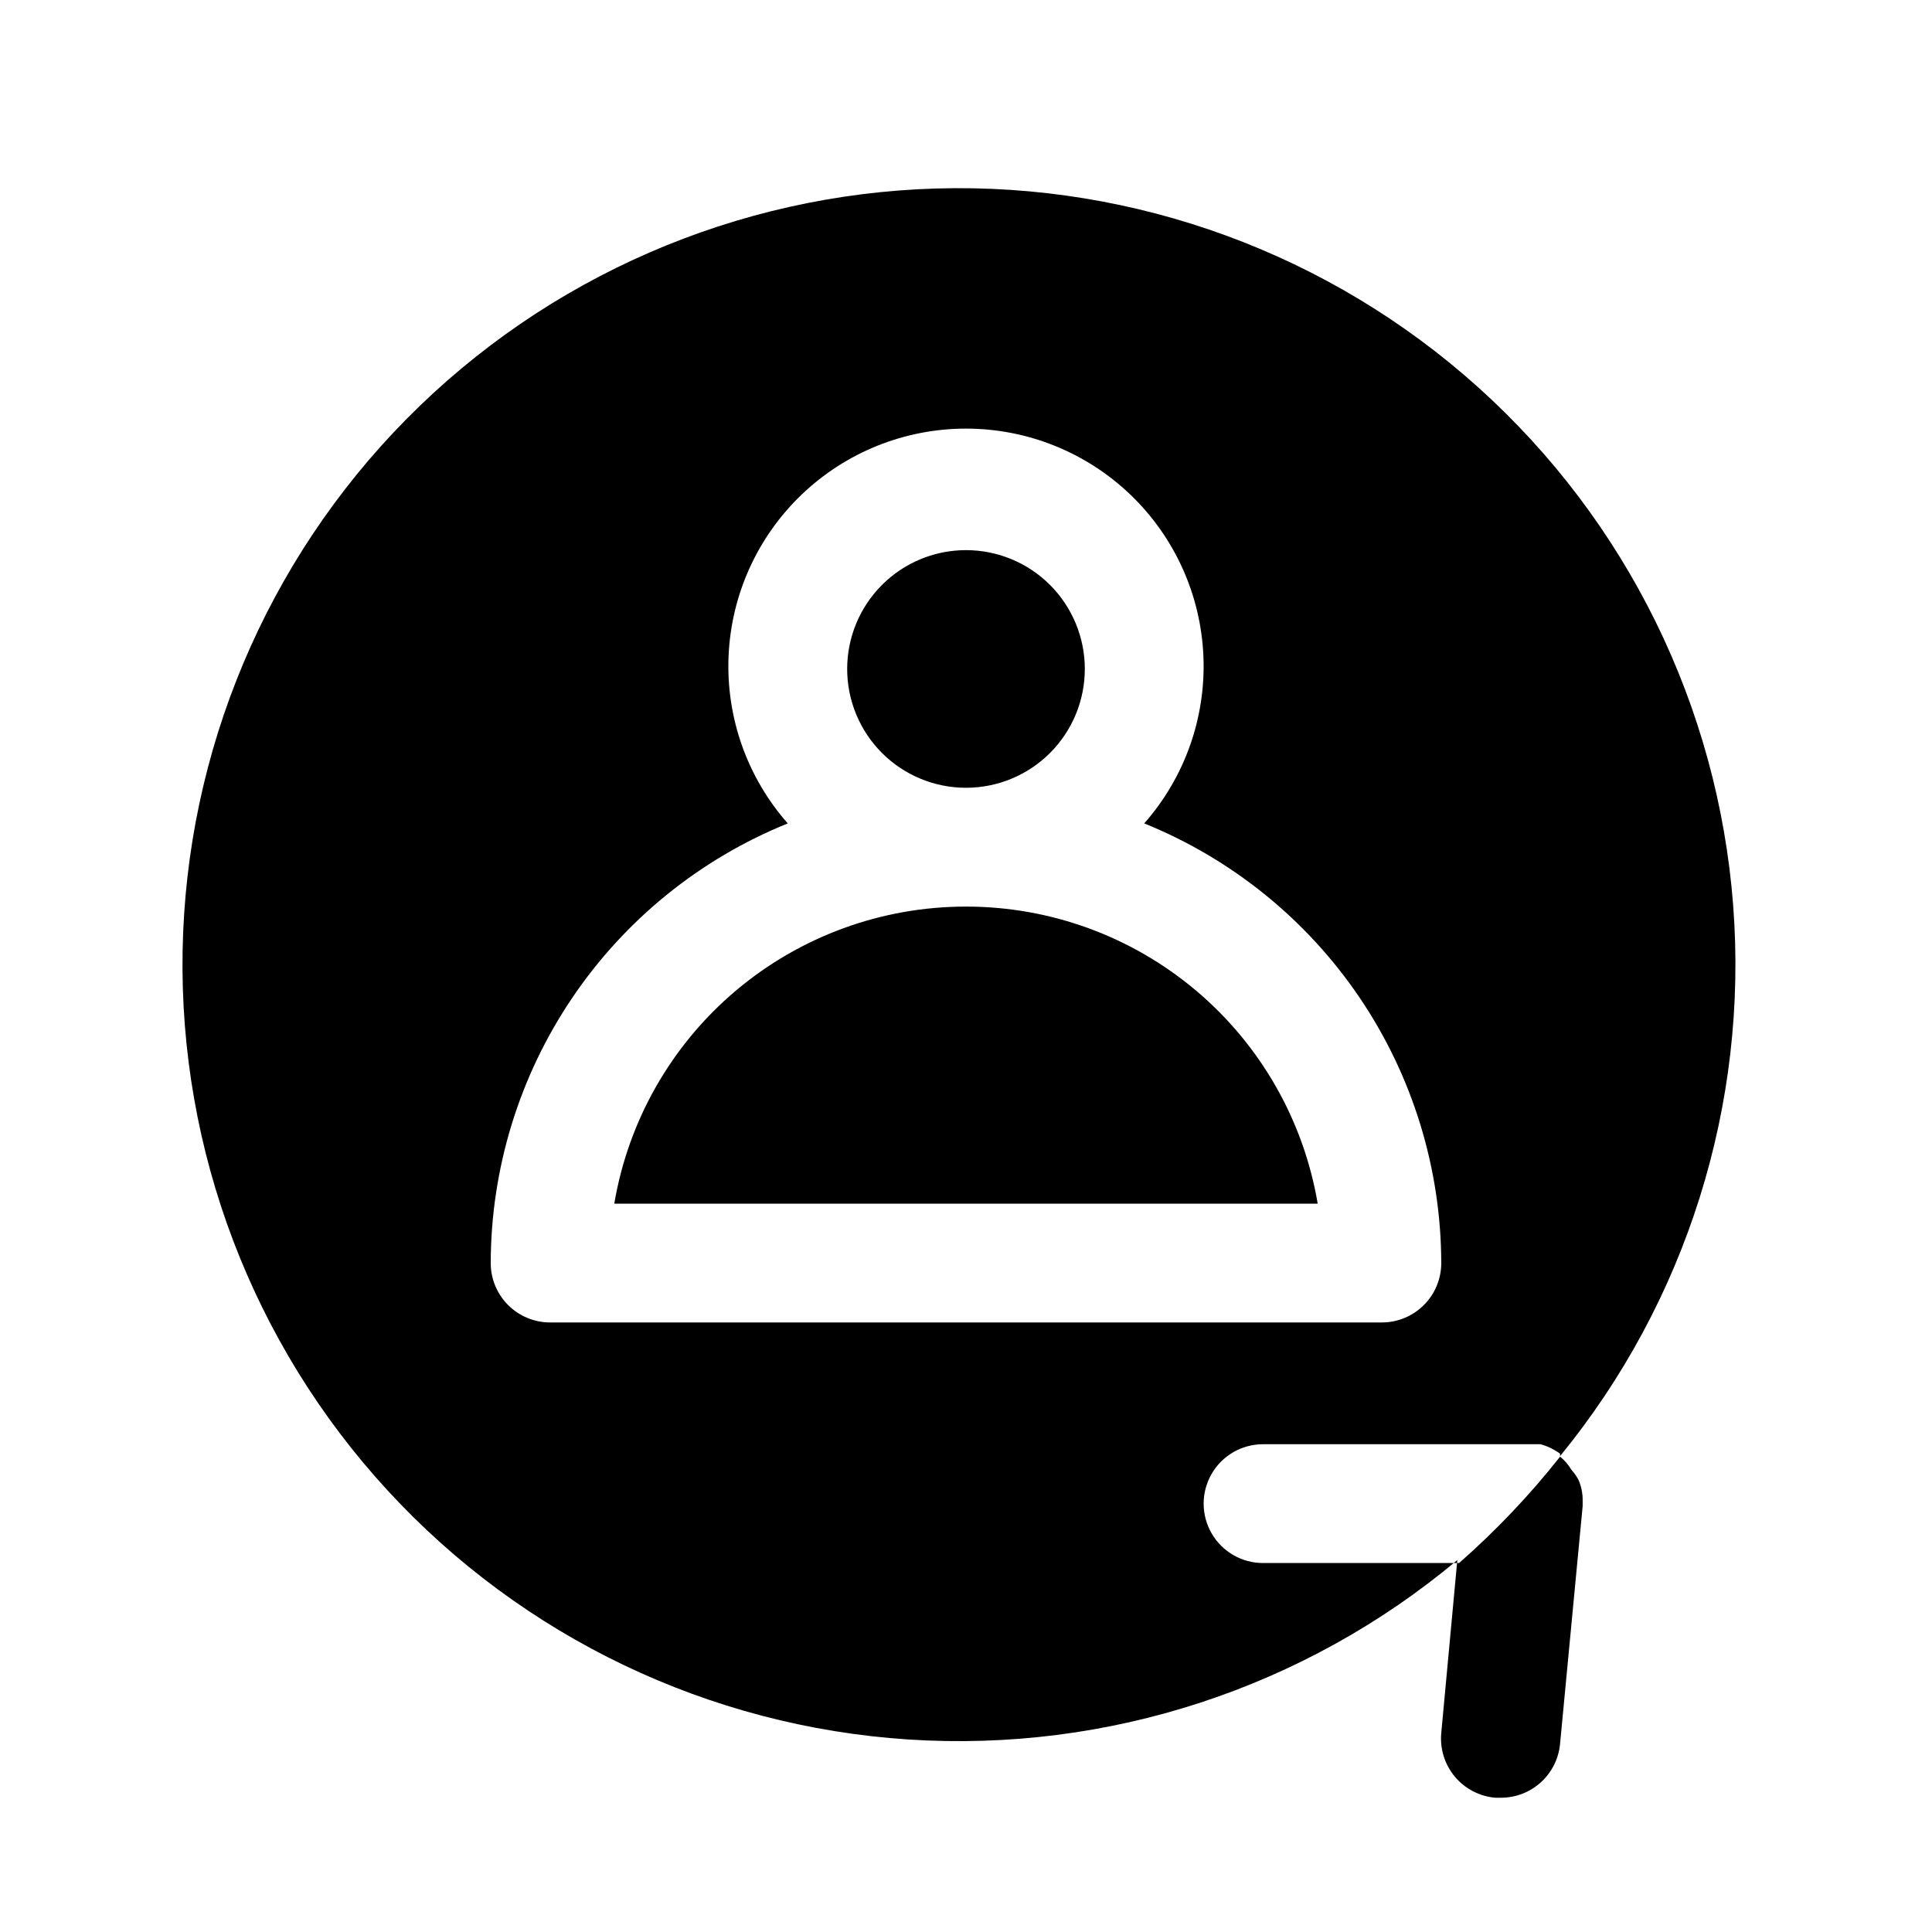 <?xml version="1.0" encoding="UTF-8"?>
<!-- Uploaded to: SVG Repo, www.svgrepo.com, Generator: SVG Repo Mixer Tools -->
<svg fill="#000000" width="800px" height="800px" version="1.1" viewBox="144 144 512 512" xmlns="http://www.w3.org/2000/svg">
 <path d="m368.51 321.28c0-8.352 3.316-16.359 9.223-22.266 5.902-5.902 13.914-9.223 22.266-9.223s16.359 3.32 22.266 9.223c5.902 5.906 9.223 13.914 9.223 22.266 0 8.352-3.32 16.359-9.223 22.266-5.906 5.906-13.914 9.223-22.266 9.223s-16.363-3.316-22.266-9.223c-5.906-5.906-9.223-13.914-9.223-22.266zm31.488 62.977c-22.336-0.016-43.953 7.887-61.016 22.297-17.062 14.41-28.469 34.402-32.191 56.426h186.41c-3.723-22.023-15.129-42.016-32.191-56.426-17.062-14.41-38.68-22.312-61.012-22.297zm162.32 151.93c0.758 1.738 1.133 3.617 1.102 5.512v1.418l-5.984 62.977c-0.352 3.922-2.168 7.574-5.082 10.227-2.914 2.652-6.719 4.113-10.66 4.098h-1.418c-4.18-0.359-8.047-2.371-10.738-5.594-2.688-3.223-3.981-7.387-3.59-11.566l4.254-45.816c-40.566 33.953-92.645 50.977-145.43 47.543-52.785-3.434-102.22-27.062-138.04-65.98-35.824-38.922-55.285-90.141-54.34-143.03 0.941-52.887 22.215-103.38 59.402-141 37.188-37.617 87.434-59.469 140.31-61.02 52.871-1.551 104.31 17.32 143.64 52.695 39.328 35.371 63.523 84.531 67.562 137.27 4.039 52.742-12.383 105.02-45.867 145.96v-0.629c-1.559-1.152-3.32-2.008-5.195-2.519h-73.523c-5.625 0-10.824 3-13.633 7.871-2.812 4.871-2.812 10.875 0 15.746 2.809 4.871 8.008 7.871 13.633 7.871h51.957c9.754-8.566 18.715-17.996 26.762-28.184 1.203 0.961 2.219 2.137 2.992 3.465 0.734 0.816 1.367 1.715 1.891 2.676zm-52.113-41.723c4.176 0 8.18-1.656 11.133-4.609 2.953-2.953 4.609-6.957 4.609-11.133-0.051-25.047-7.566-49.508-21.586-70.262-14.023-20.75-33.914-36.852-57.133-46.246 10.746-12.184 16.367-28.051 15.688-44.281-0.676-16.234-7.602-31.578-19.328-42.824-11.727-11.246-27.344-17.523-43.59-17.523-16.25 0-31.867 6.277-43.594 17.523-11.723 11.246-18.652 26.59-19.328 42.824-0.68 16.23 4.941 32.098 15.688 44.281-23.219 9.395-43.109 25.496-57.129 46.246-14.023 20.754-21.539 45.215-21.59 70.262 0 4.176 1.656 8.18 4.609 11.133 2.953 2.953 6.957 4.609 11.133 4.609z"/>
</svg>